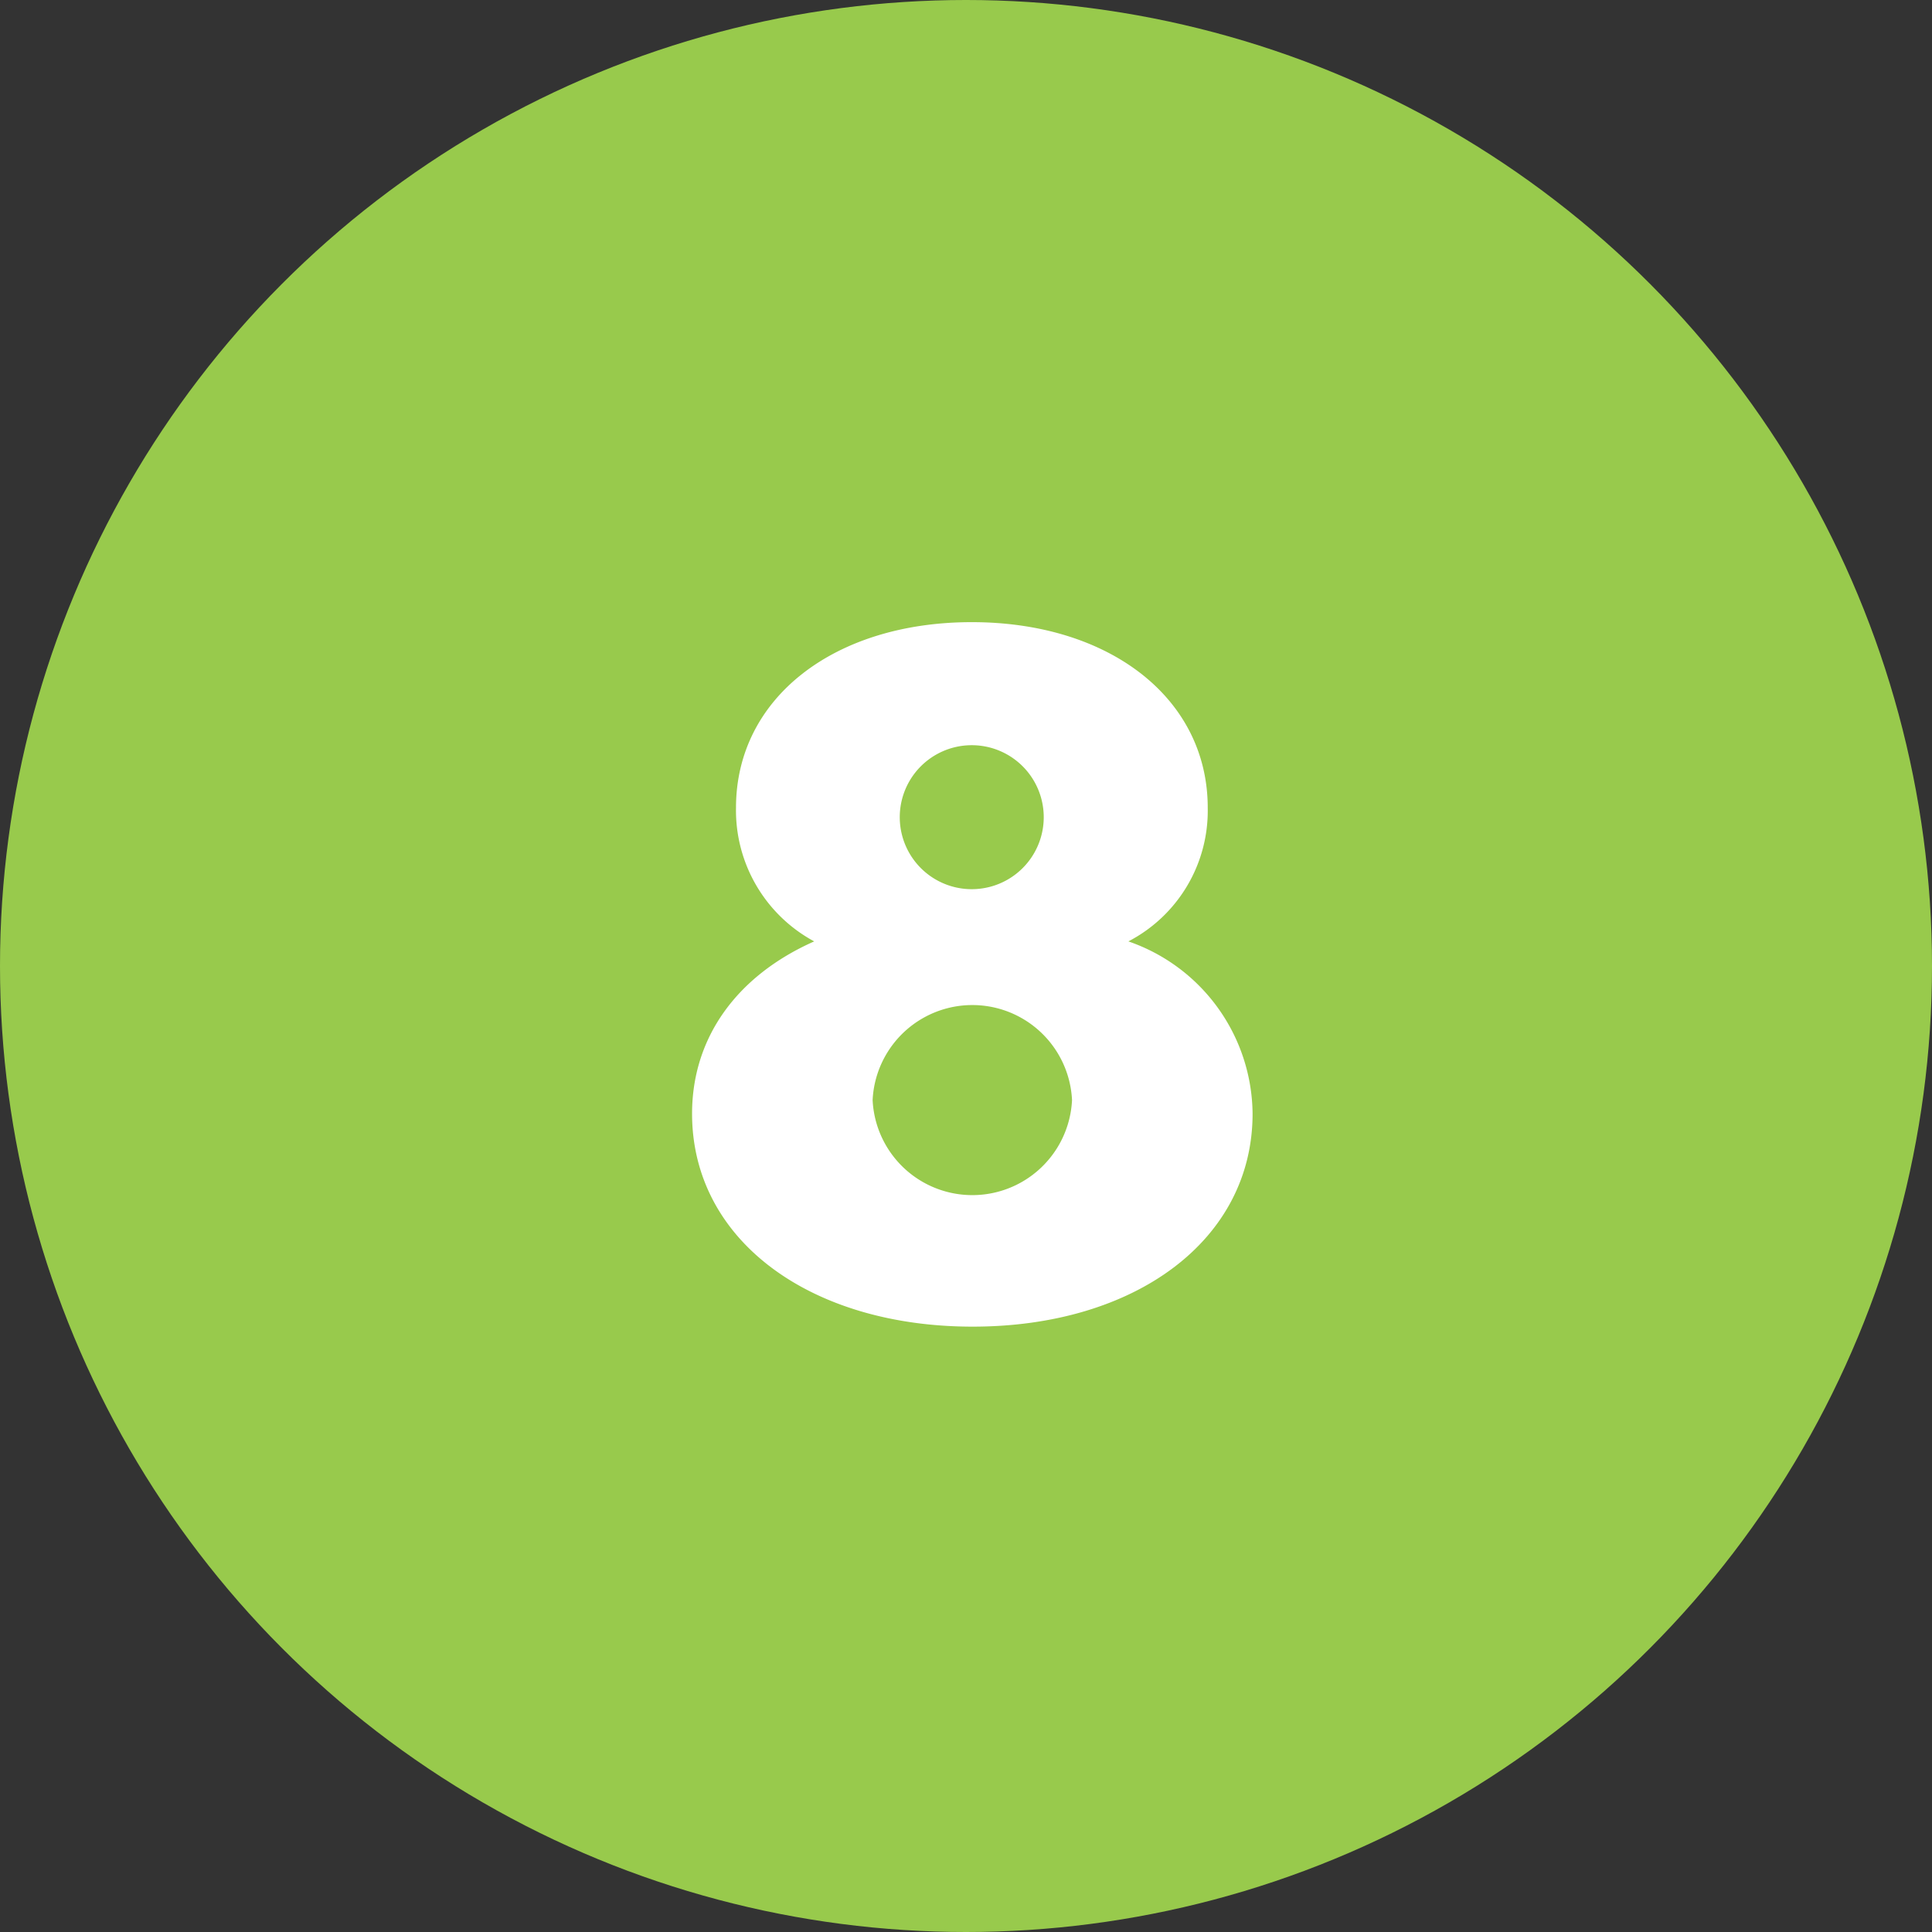 <?xml version="1.0" encoding="UTF-8"?> <svg xmlns="http://www.w3.org/2000/svg" viewBox="0 0 84 84"><rect x="0" y="0" width="84" height="84" fill="#333333" stroke="none"/><defs><style>.cls-1{fill:#98ca4c;}.cls-2{fill:#fff;}</style></defs><title>step-8</title><g id="Layer_2" data-name="Layer 2"><g id="Layer_1-2" data-name="Layer 1"><circle class="cls-1" cx="42" cy="42" r="42"></circle><path class="cls-2" d="M54.46,48.42c0,5.49-5.09,9.26-12.17,9.26s-12.2-3.77-12.2-9.26c0-3.31,1.95-6,5.31-7.49A6.47,6.47,0,0,1,32,35.12c0-4.76,4.26-8.07,10.25-8.07s10.26,3.31,10.26,8.07a6.4,6.4,0,0,1-3.45,5.81A8,8,0,0,1,54.46,48.42Zm-7.85-.59a4.34,4.34,0,0,0-8.67,0,4.34,4.34,0,0,0,8.67,0Zm-7.49-12.3a3.13,3.13,0,1,0,6.26,0,3.13,3.13,0,0,0-6.26,0Z"></path></g></g></svg> 